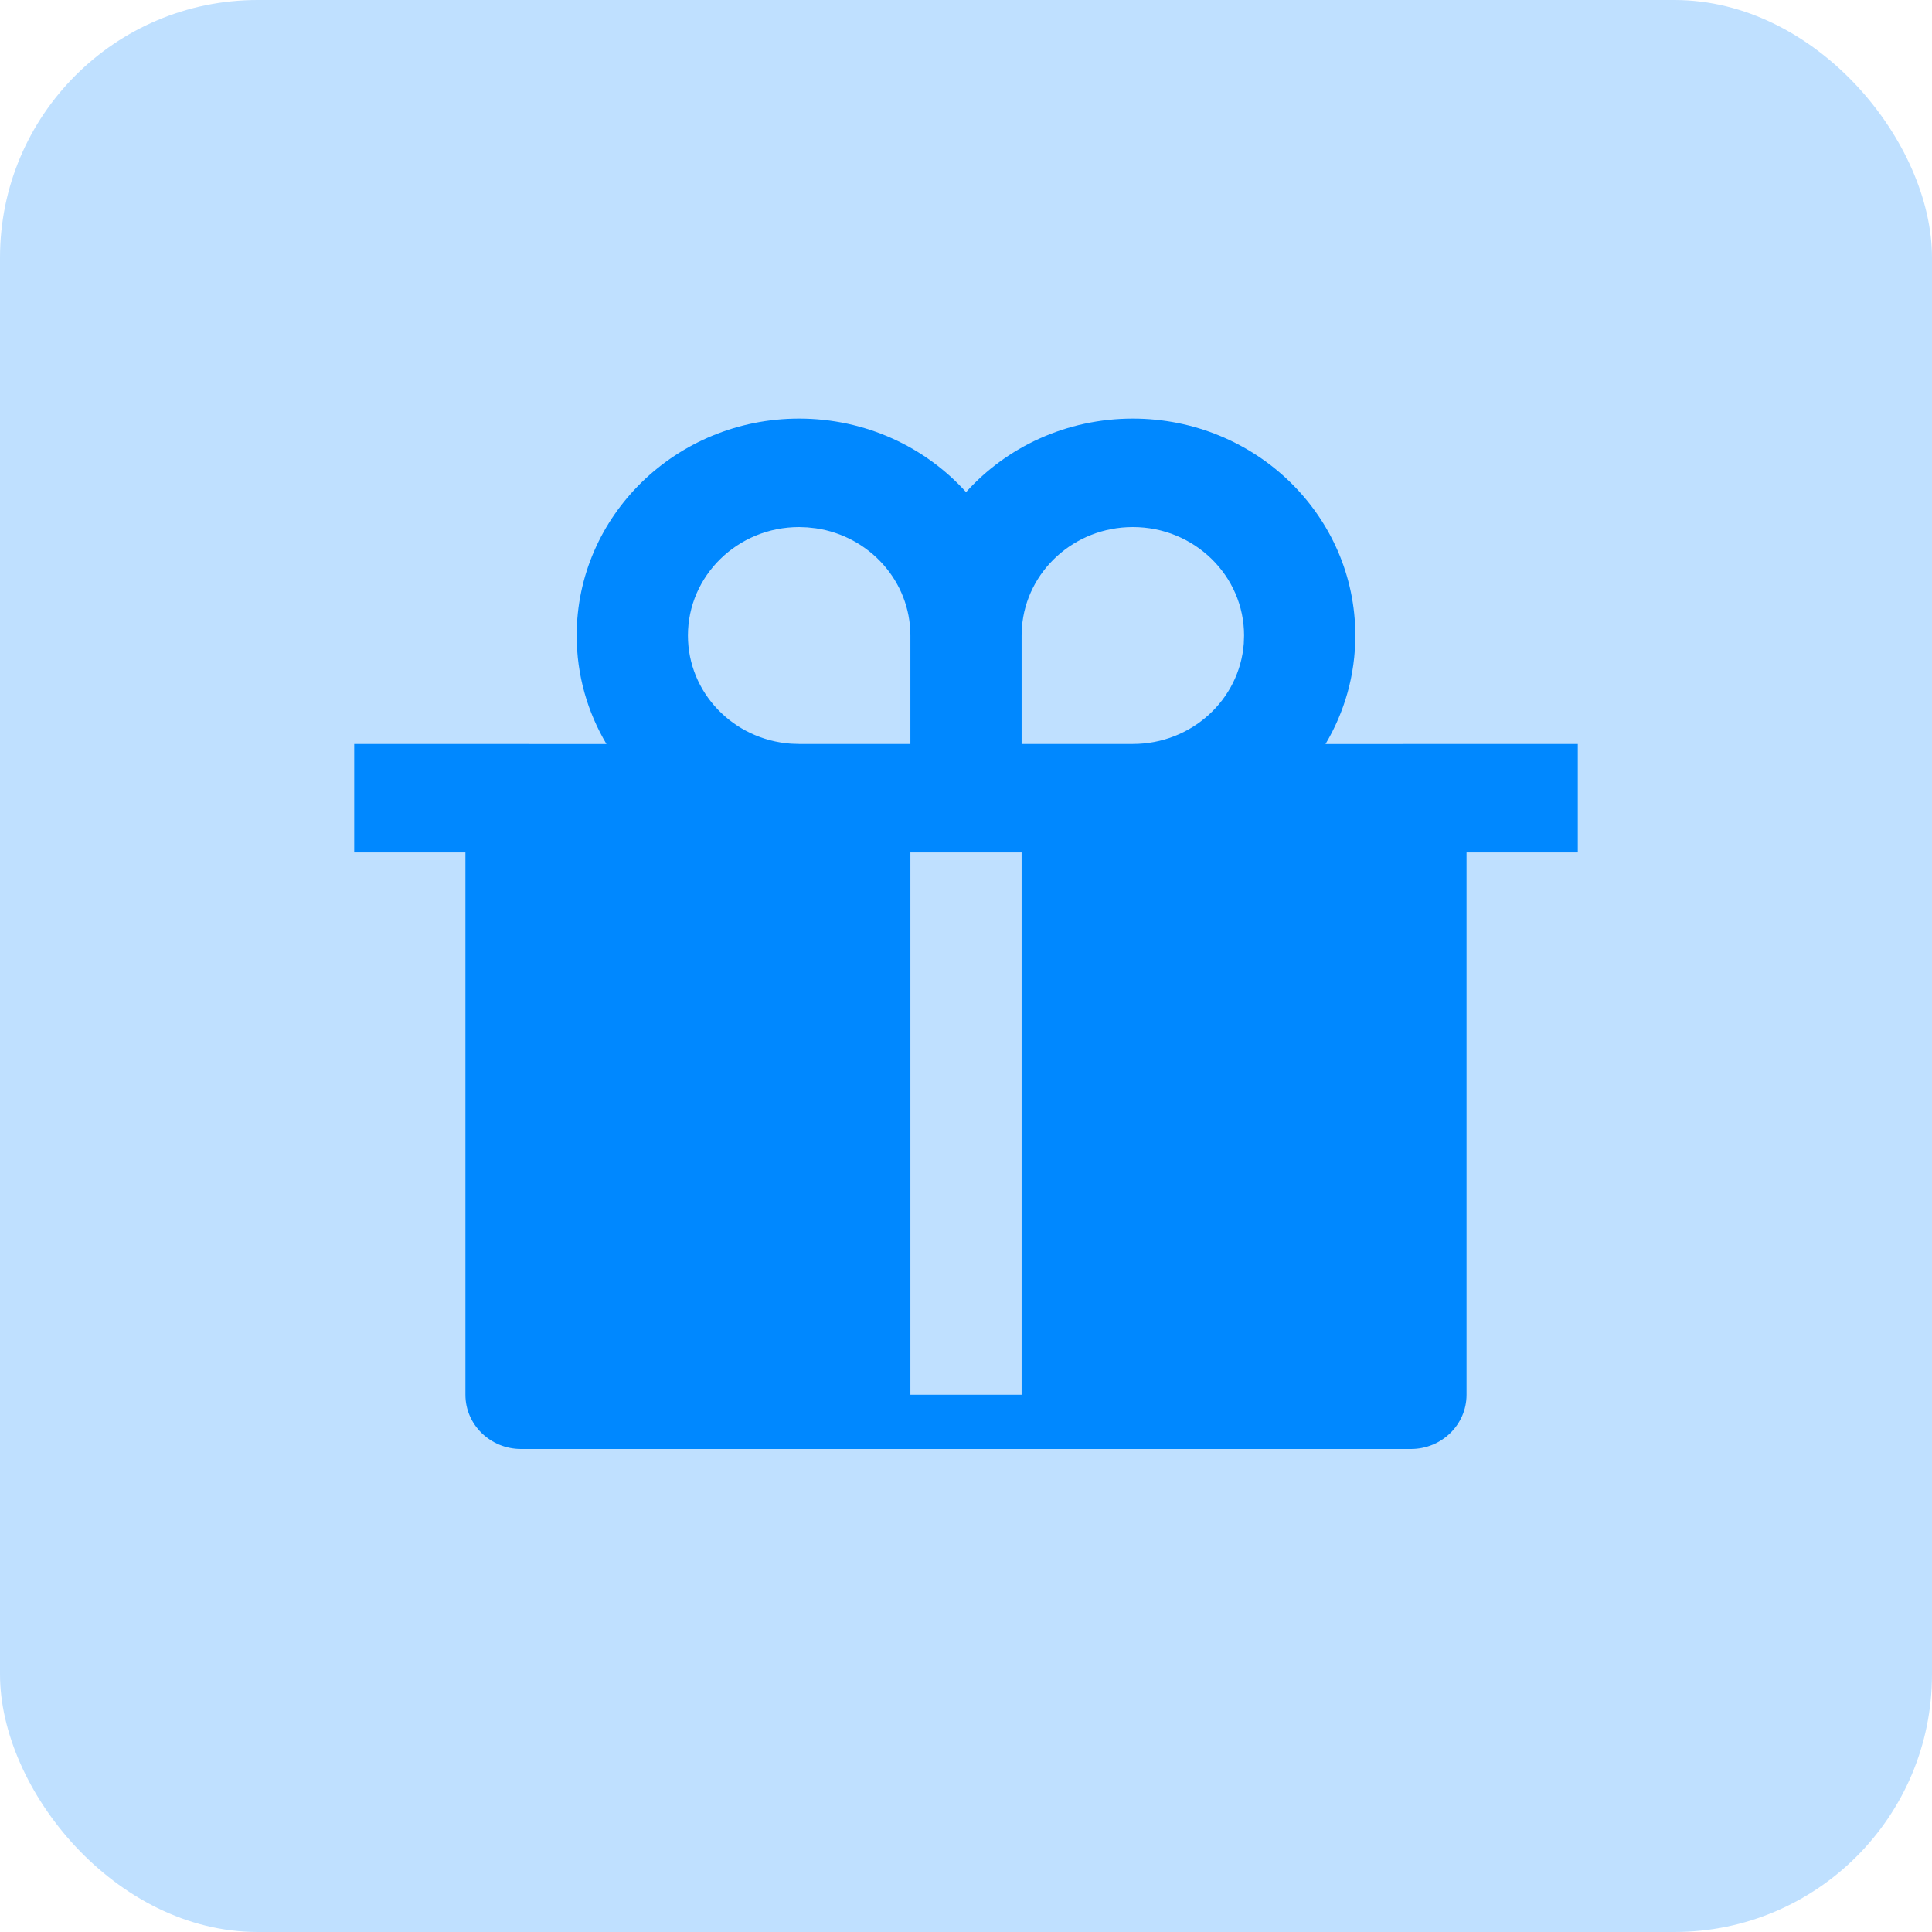 <svg xmlns="http://www.w3.org/2000/svg" width="60" height="60" viewBox="0 0 60 60" fill="none"><rect width="60" height="60" rx="8" fill="#BFE0FF"></rect><path d="M35.182 13C38.998 13 42.091 16.016 42.091 19.737C42.091 20.965 41.754 22.116 41.165 23.107L49 23.105V26.474H45.545V43.316C45.545 44.246 44.772 45 43.818 45H16.182C15.228 45 14.454 44.246 14.454 43.316V26.474H11V23.105L18.834 23.107C18.246 22.116 17.909 20.965 17.909 19.737C17.909 16.016 21.002 13 24.818 13C26.883 13 28.736 13.883 30.002 15.283C31.264 13.883 33.117 13 35.182 13ZM31.727 26.474H28.273V43.316H31.727V26.474ZM24.818 16.368C22.91 16.368 21.364 17.877 21.364 19.737C21.364 21.513 22.773 22.967 24.56 23.096L24.818 23.105H28.273V19.737C28.273 18.05 27.001 16.652 25.341 16.407L25.076 16.378L24.818 16.368ZM35.182 16.368C33.361 16.368 31.869 17.742 31.737 19.485L31.727 19.737V23.105H35.182C37.003 23.105 38.495 21.731 38.627 19.988L38.636 19.737C38.636 17.877 37.09 16.368 35.182 16.368Z" fill="#0088FF"></path></svg>